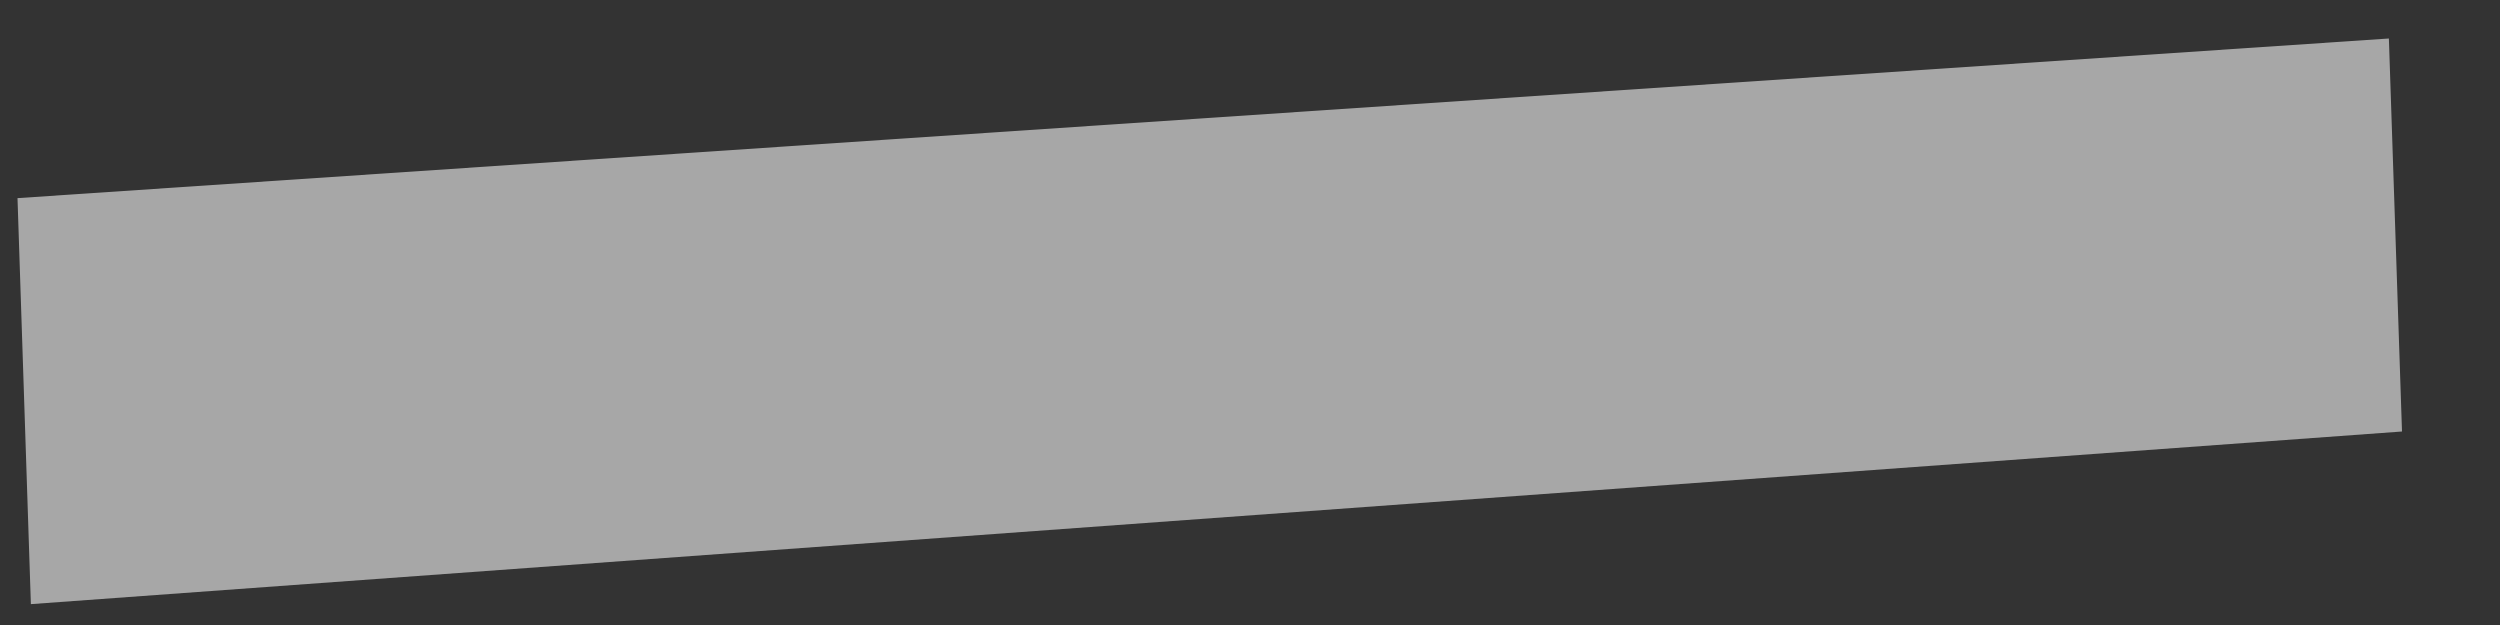 <svg width="20" height="5" viewBox="0 0 20 5" fill="none" xmlns="http://www.w3.org/2000/svg">
<rect x="0" y="0" width="20" height="5" fill="#333333" stroke="none"/>
<path opacity="0.57" d="M19.216 3.452L0.247 4.833L0.14 1.585L19.111 0.308L19.216 3.452Z" fill="white"/>
</svg>
